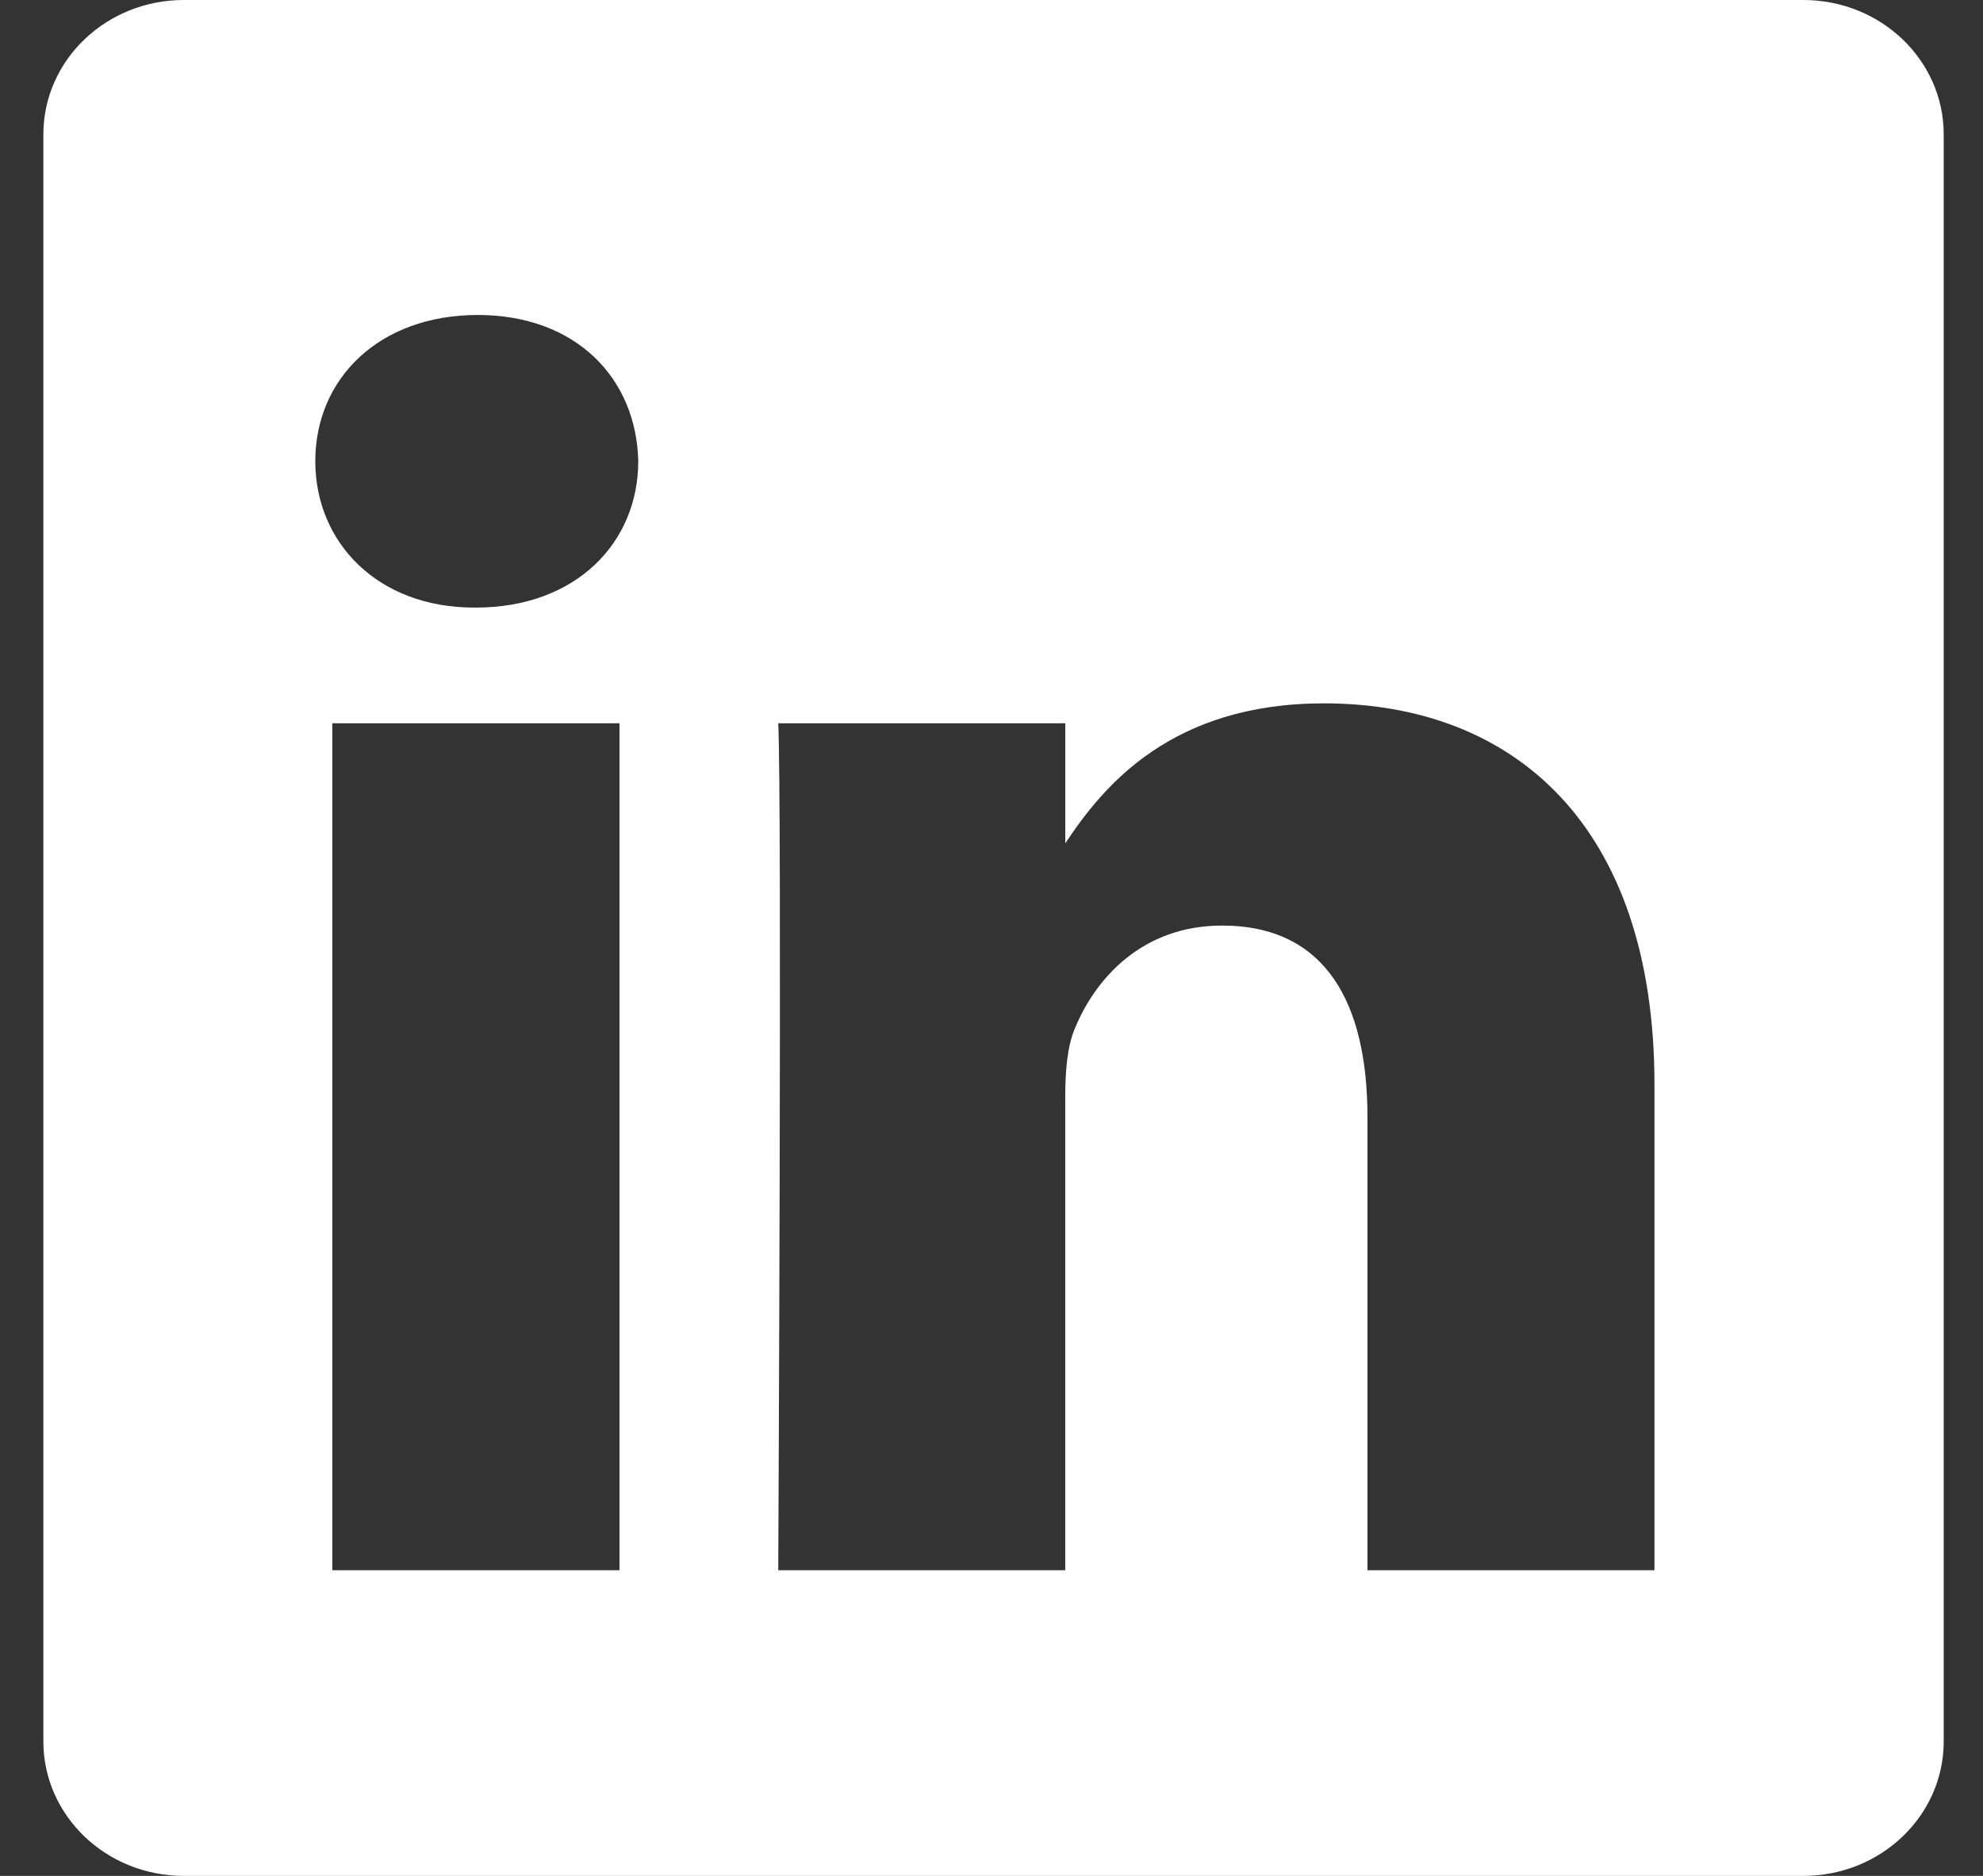 <svg width="37px" height="35px" viewBox="0 0 37 35" version="1.1" xmlns:xlink="http://www.w3.org/1999/xlink" xmlns="http://www.w3.org/2000/svg">
  <rect x="0" y="0" width="37" height="35" fill="#333333" stroke="none"/>
  <g id="linkedin-icon">
    <path d="M32.839 0L2.62 0C1.173 0 0 1.122 0 2.508L0 32.491C0 33.877 1.173 35 2.62 35L32.839 35C34.286 35 35.458 33.876 35.458 32.491L35.458 2.508C35.458 1.123 34.286 0 32.839 0ZM8.072 11.336L8.036 11.336C6.239 11.336 5.074 10.124 5.074 8.605C5.074 7.056 6.273 5.877 8.105 5.877C9.938 5.877 11.065 7.056 11.1 8.605C11.1 10.124 9.938 11.336 8.072 11.336ZM24.706 29.297L30.061 29.297L30.061 20.236C30.061 15.38 27.418 13.123 23.893 13.123C21.049 13.123 19.779 14.659 19.068 15.735L19.068 13.495L13.712 13.495C13.783 14.977 13.712 29.297 13.712 29.297L19.067 29.297L19.067 20.471C19.067 20 19.102 19.528 19.246 19.191C19.632 18.247 20.511 17.269 21.993 17.269C23.93 17.269 24.706 18.718 24.706 20.843L24.706 29.297ZM5.392 29.297L10.75 29.297L10.75 13.495L5.392 13.495L5.392 29.297Z" transform="translate(0.809 0)" id="Shape" fill="#FFFFFF" fill-rule="evenodd" stroke="none" />
  </g>
</svg>